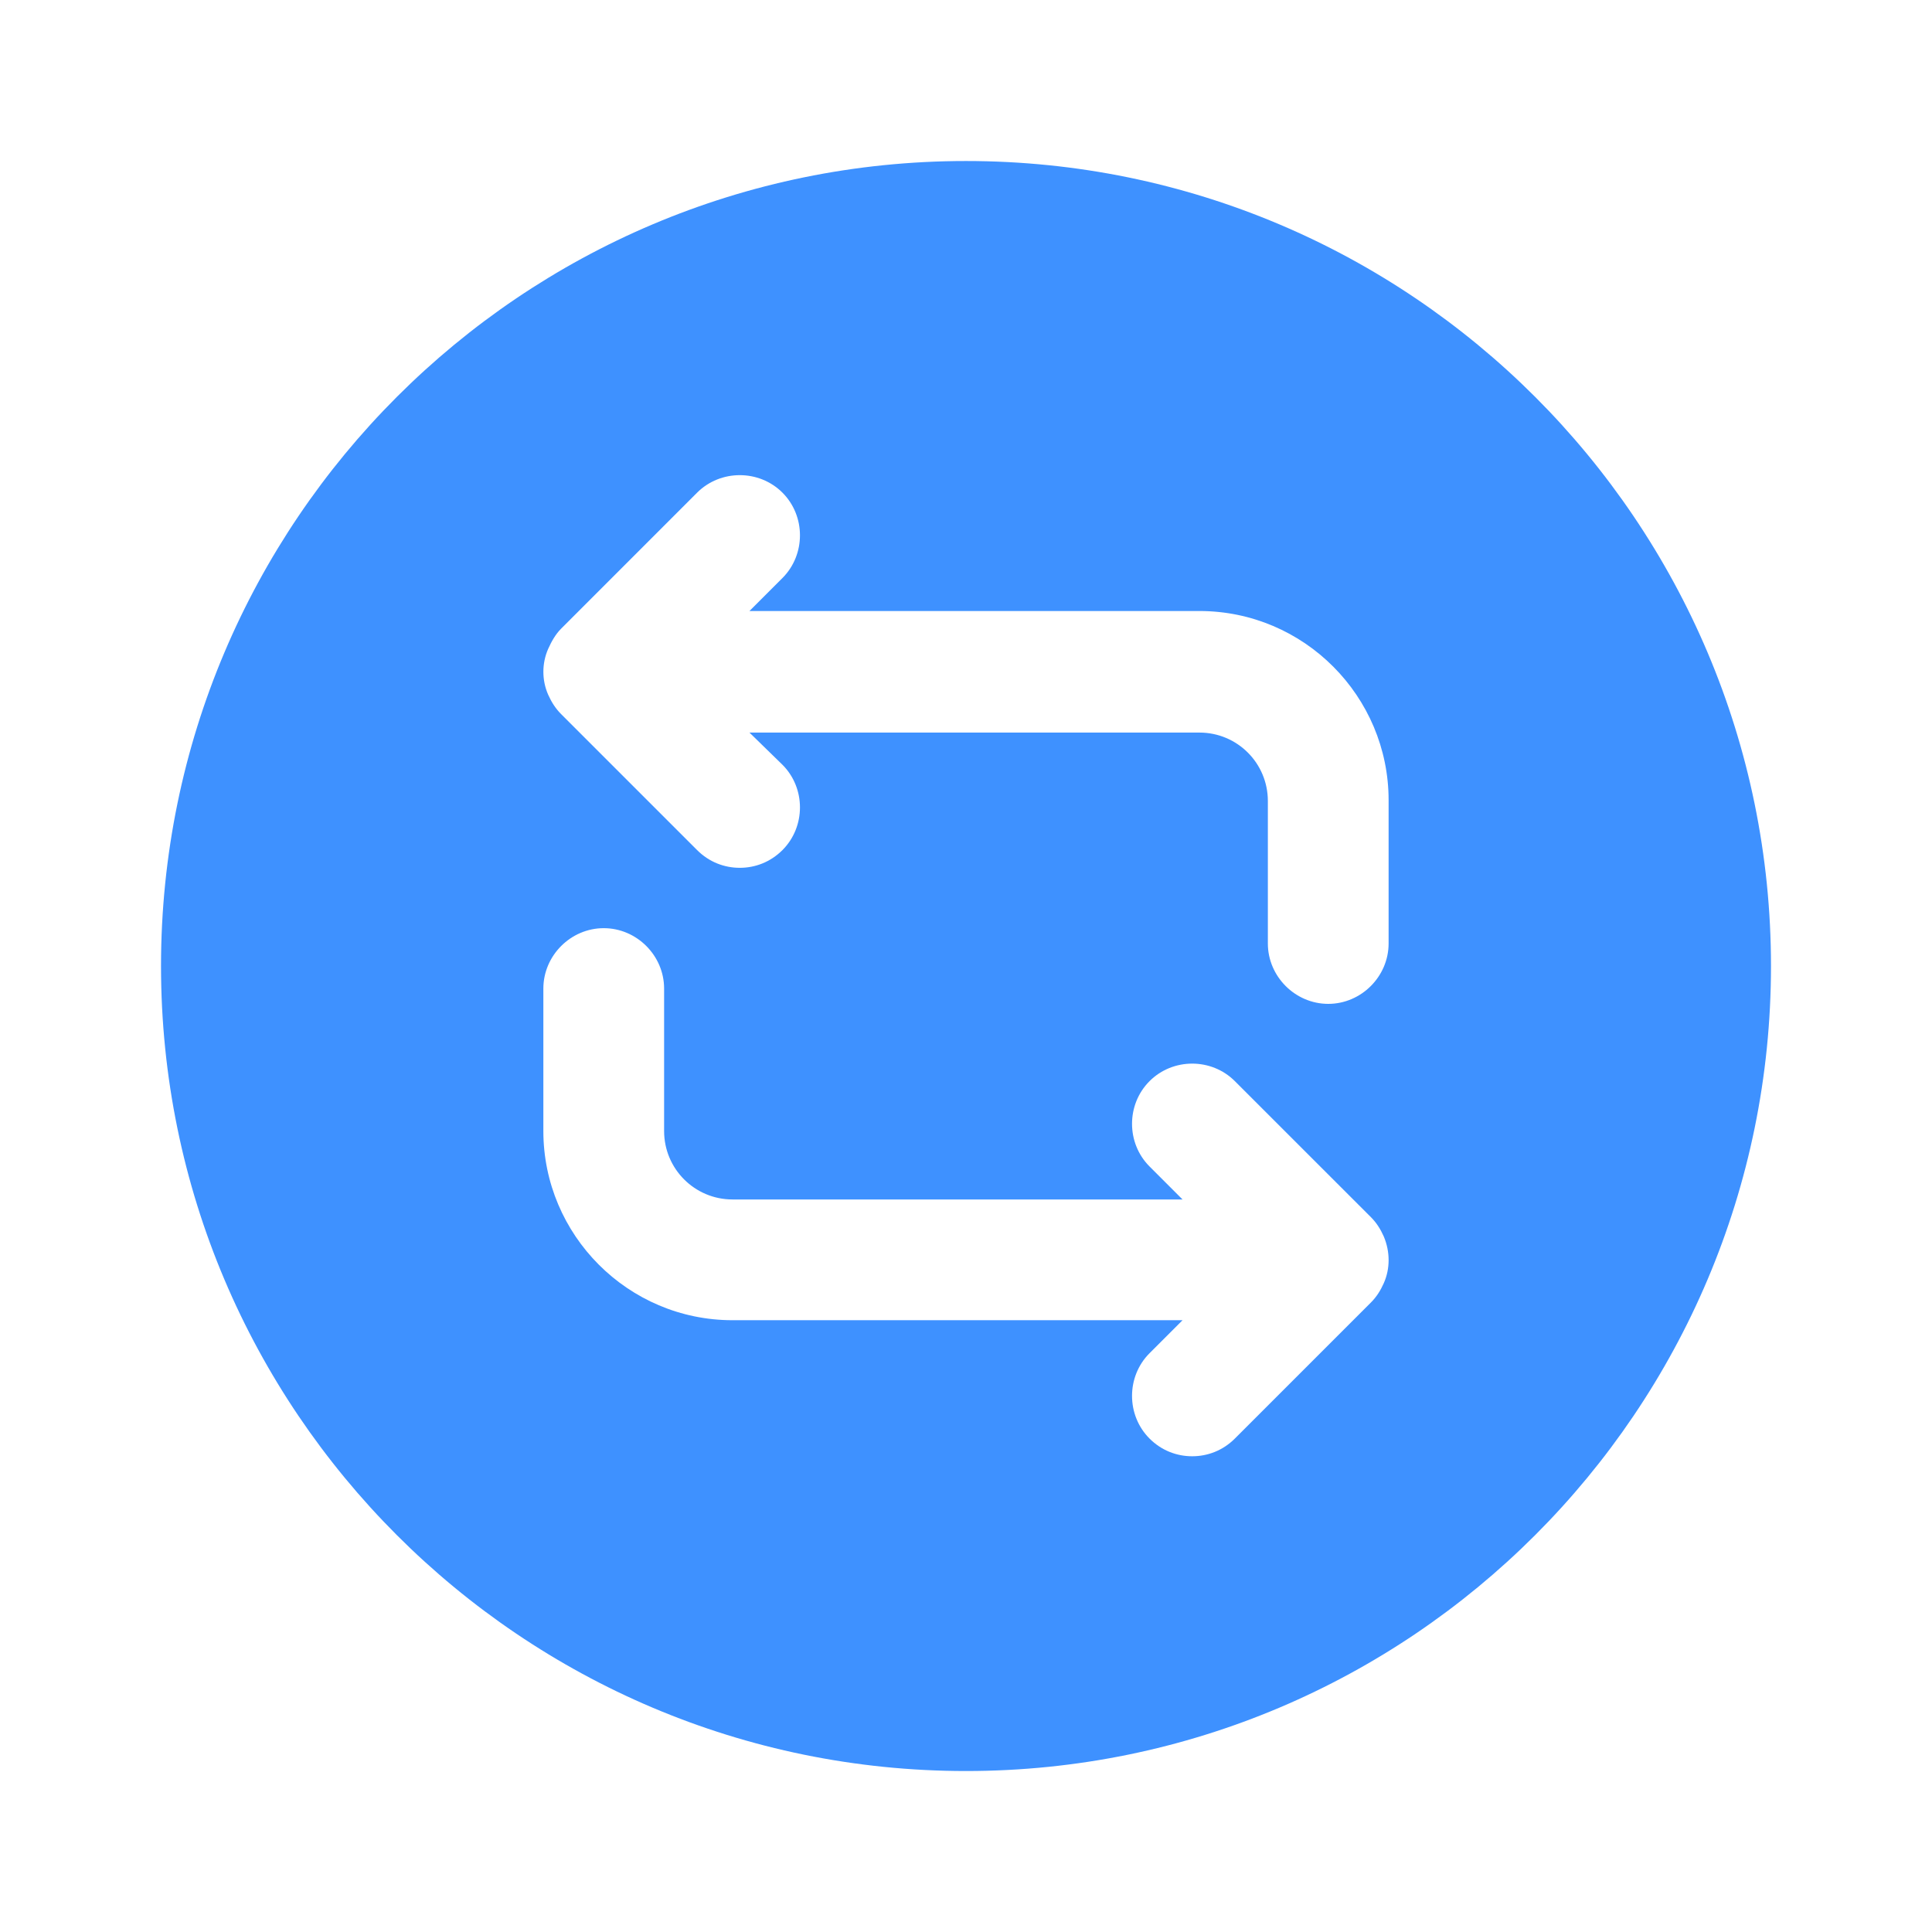 <?xml version="1.0" encoding="UTF-8"?> <svg xmlns="http://www.w3.org/2000/svg" width="50" height="50" viewBox="0 0 50 50" fill="none"><path d="M25 4.167C13.5 4.167 4.167 13.5 4.167 25C4.167 36.5 13.5 45.834 25 45.834C36.5 45.834 45.833 36.5 45.833 25C45.833 13.5 36.5 4.167 25 4.167ZM35.812 33.209C35.729 33.396 35.625 33.563 35.479 33.709L31.958 37.23C31.646 37.542 31.25 37.688 30.854 37.688C30.458 37.688 30.062 37.542 29.75 37.23C29.146 36.625 29.146 35.625 29.75 35.021L30.604 34.167H18.958C16.25 34.167 14.062 31.959 14.062 29.271V25.584C14.062 24.73 14.771 24.021 15.625 24.021C16.479 24.021 17.187 24.73 17.187 25.584V29.271C17.187 30.25 17.979 31.042 18.958 31.042H30.604L29.75 30.188C29.146 29.584 29.146 28.584 29.75 27.98C30.354 27.375 31.354 27.375 31.958 27.98L35.479 31.5C35.625 31.646 35.729 31.813 35.812 32C35.979 32.396 35.979 32.834 35.812 33.209ZM35.937 24.417C35.937 25.271 35.229 25.98 34.375 25.98C33.521 25.98 32.812 25.271 32.812 24.417V20.73C32.812 19.75 32.021 18.959 31.041 18.959H19.396L20.25 19.792C20.854 20.396 20.854 21.396 20.25 22C19.937 22.313 19.541 22.459 19.146 22.459C18.75 22.459 18.354 22.313 18.041 22L14.521 18.48C14.375 18.334 14.271 18.167 14.187 17.98C14.021 17.605 14.021 17.167 14.187 16.792C14.271 16.605 14.375 16.417 14.521 16.271L18.041 12.75C18.646 12.146 19.646 12.146 20.25 12.75C20.854 13.354 20.854 14.354 20.25 14.959L19.396 15.813H31.041C33.75 15.813 35.937 18.021 35.937 20.709V24.417Z" fill="#3E91FF"></path></svg> 
